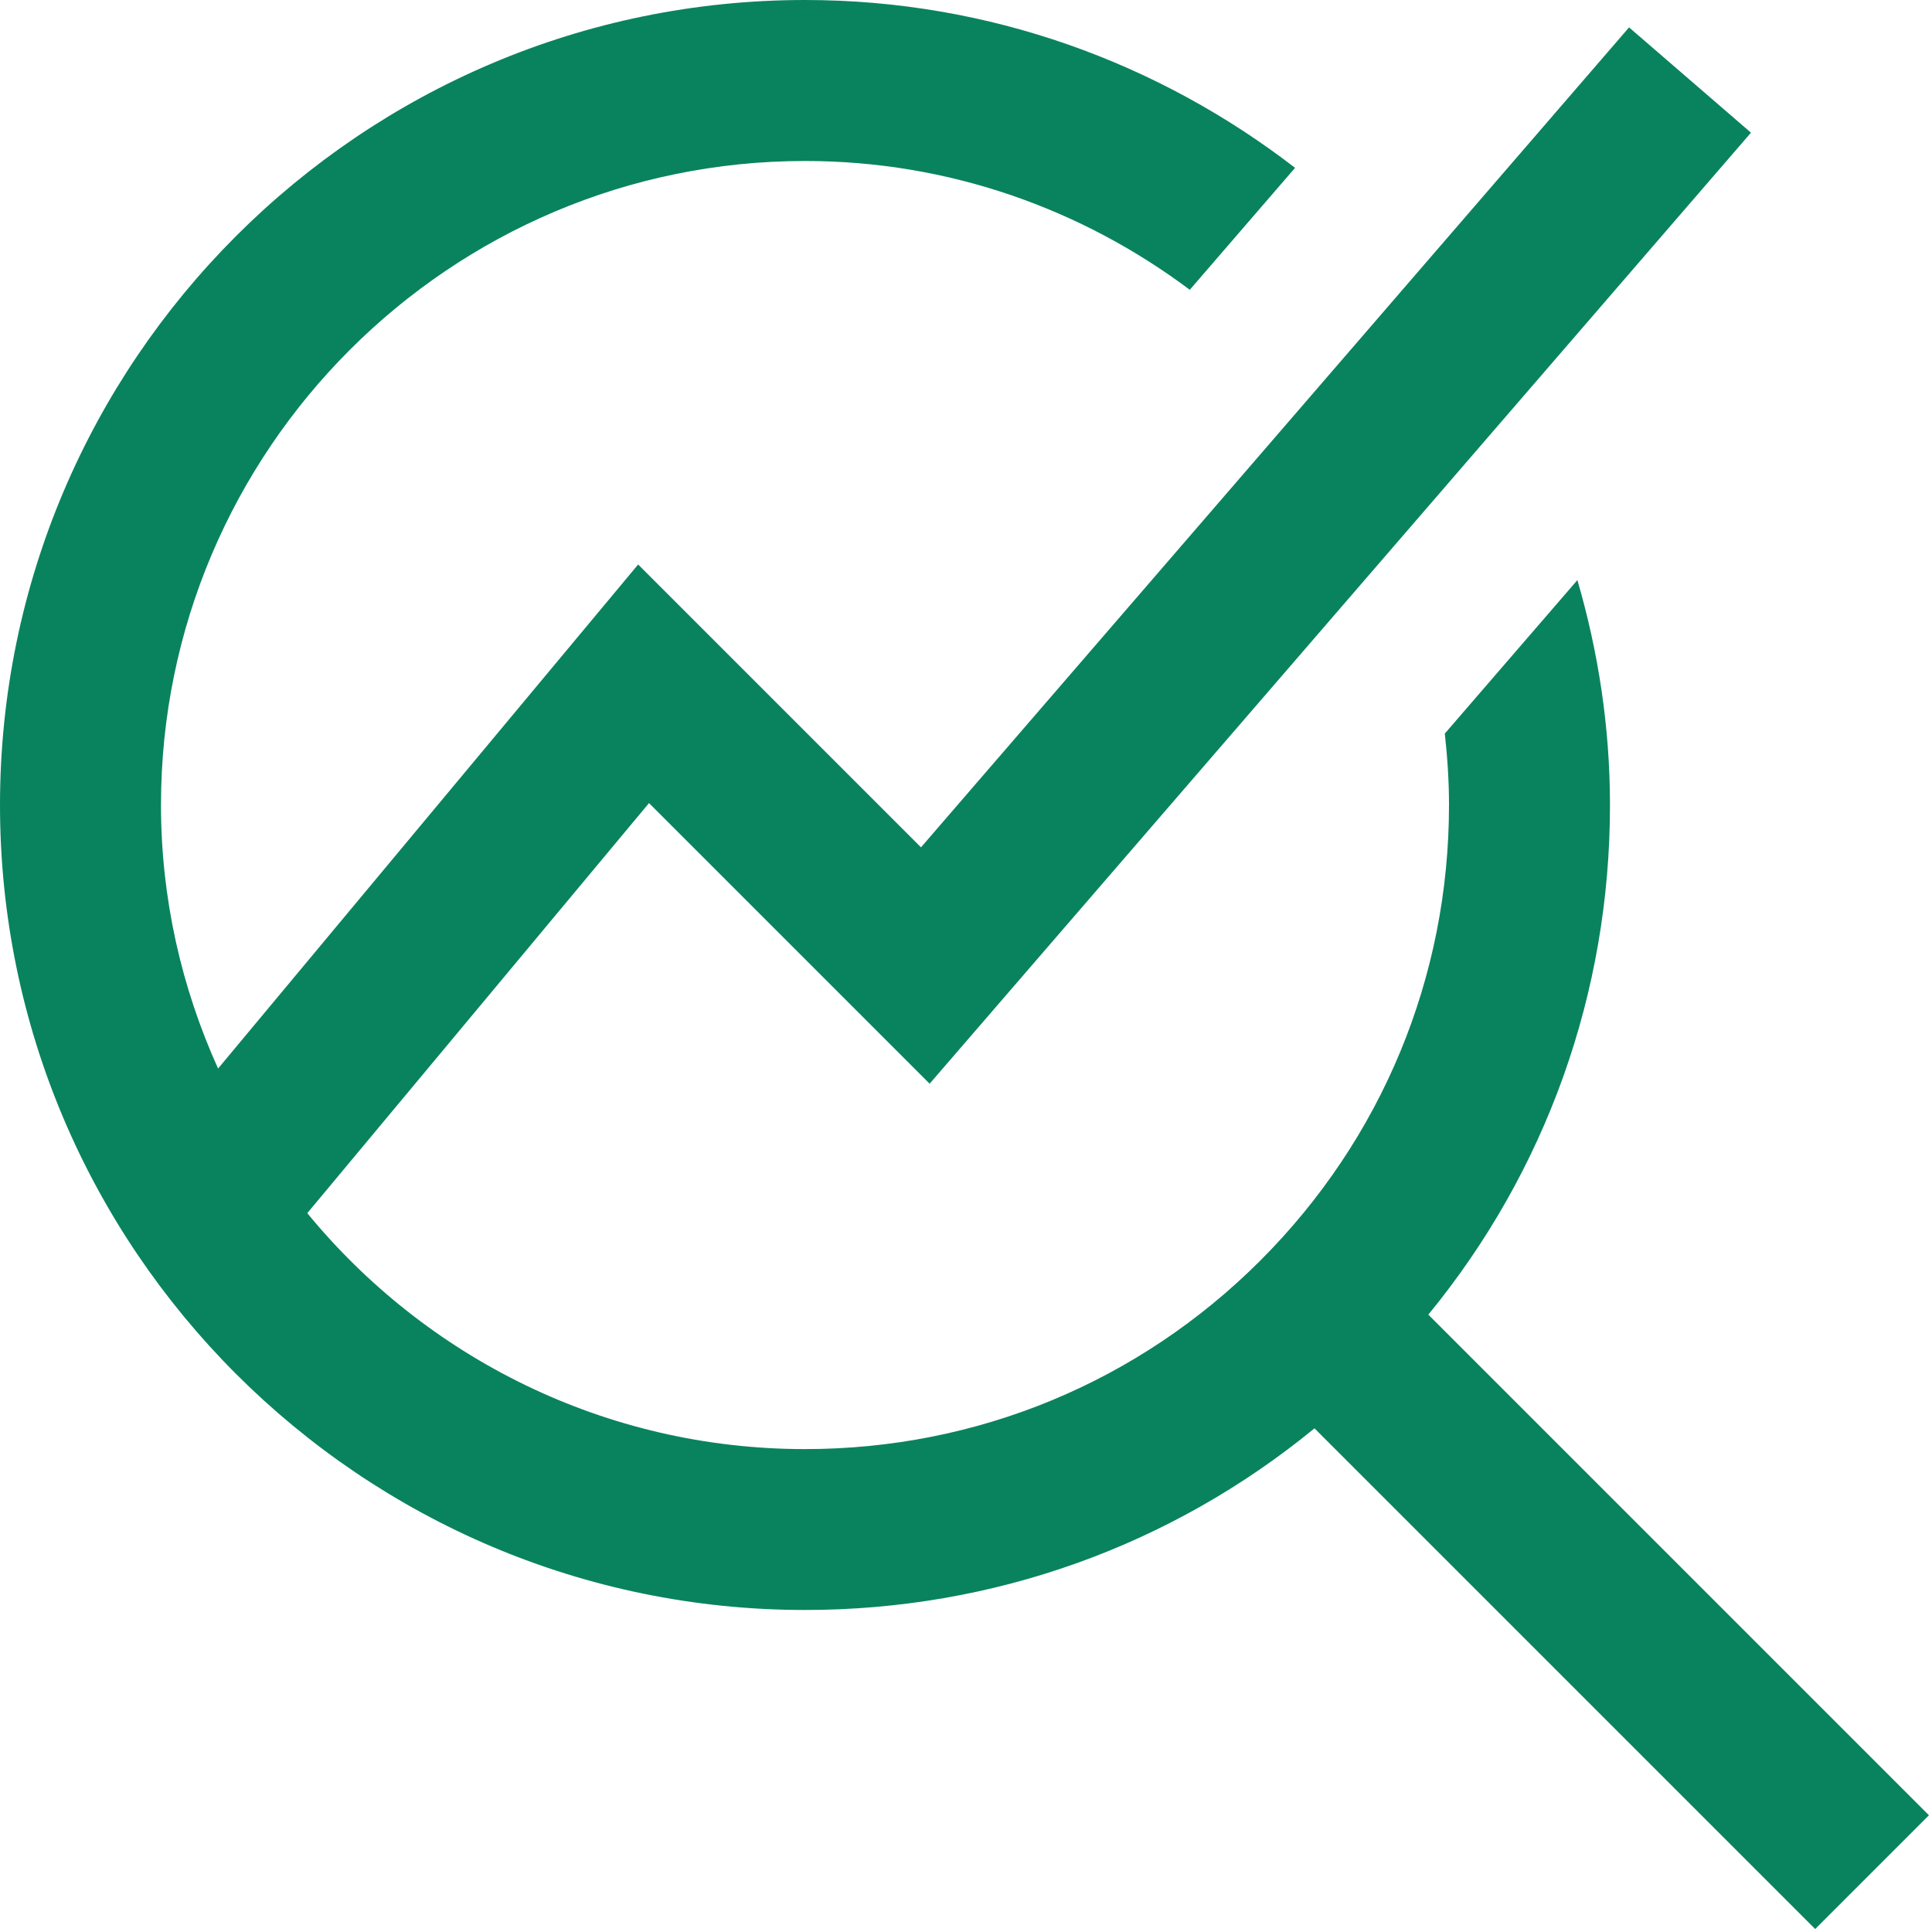 <svg width="40" height="40" viewBox="0 0 40 40" fill="none" xmlns="http://www.w3.org/2000/svg">
<g clip-path="url(#clip0_253_18259)">
<path d="M37.58 39.937L27.215 29.572C24.245 32.008 20.557 33.333 16.667 33.333C7.477 33.333 0 25.857 0 16.667C0 7.477 7.477 0 16.667 0C20.487 0 24 1.305 26.813 3.475L24.633 6C22.408 4.333 19.655 3.333 16.667 3.333C9.315 3.333 3.333 9.315 3.333 16.667C3.333 18.612 3.762 20.457 4.515 22.123L13.212 11.687L19.068 17.543L33.728 0.567L36.252 2.747L19.247 22.437L13.437 16.627L6.362 25.117C8.808 28.097 12.52 30.002 16.667 30.002C20.228 30.002 23.577 28.615 26.095 26.097C28.613 23.578 30 20.23 30 16.668C30 16.167 29.967 15.675 29.913 15.188L32.658 12.01C33.09 13.49 33.333 15.052 33.333 16.67C33.333 20.56 32.008 24.248 29.572 27.218L39.937 37.583L37.58 39.94V39.937Z" fill="#09835E"/>
</g>
<defs>
<clipPath id="clip0_253_18259">
<rect width="40" height="40" fill="white"/>
</clipPath>
</defs>
</svg>
